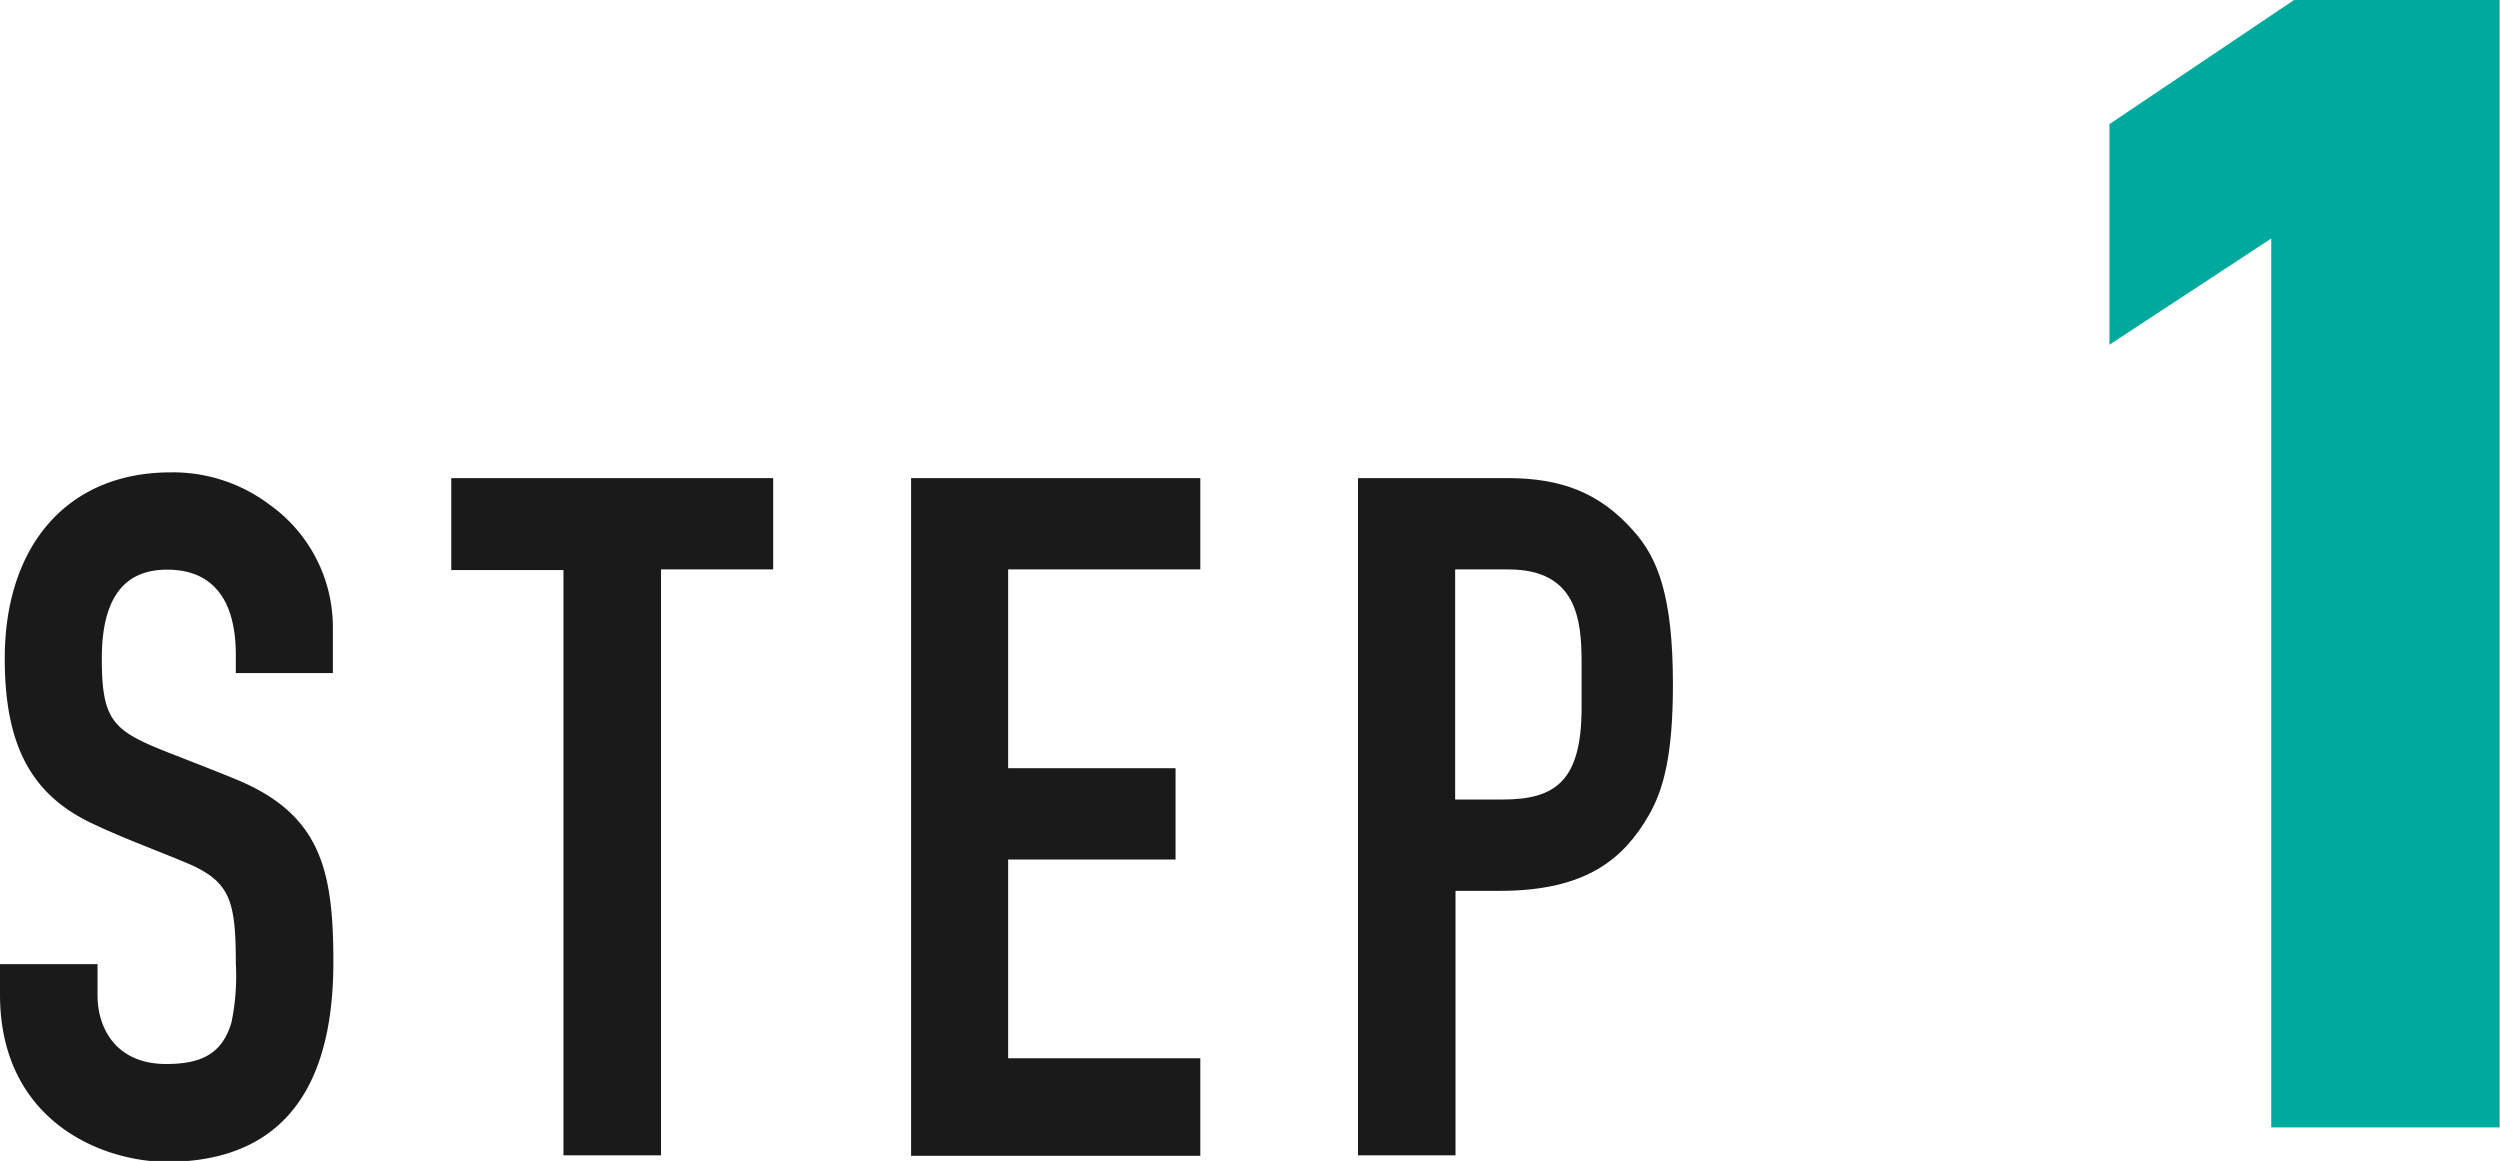 <svg xmlns="http://www.w3.org/2000/svg" viewBox="0 0 205.03 95.21"><defs><style>.cls-1{fill:#1a1a1a;}.cls-2{fill:#00a99d;}</style></defs><g id="レイヤー_2" data-name="レイヤー 2"><g id="レイヤー_1-2" data-name="レイヤー 1"><path class="cls-1" d="M19.34,55.2V53.72c0-5.07-2.34-7-5.61-7C10.22,46.7,8.35,49,8.35,54c0,5.15.93,5.93,5.46,7.72,1.79.7,4.21,1.64,5.53,2.19,7,2.88,8,7.48,8,15,0,11.23-4.91,16.38-13.73,16.38C8,95.21,0,91.7,0,81.56V79.07H8v2.57c0,2.73,1.56,5.62,5.61,5.62,2.73,0,4.6-.71,5.38-3.44A18.92,18.92,0,0,0,19.34,79c0-5-.46-6.55-3.51-8-2.1-.93-5.38-2.1-8.19-3.43C2.5,65.18.39,61.05.39,54,.39,44.82,5.46,38.74,14,38.74a13.15,13.15,0,0,1,8.11,2.65A12.35,12.35,0,0,1,27.3,51.61V55.2Z"/><path class="cls-1" d="M63.41,39.21V46.7h-9.2V94.75h-8v-48h-9.2V39.21Z"/><path class="cls-1" d="M98.44,39.21V46.7H82.68V63H96.41v7.49H82.68v16.3H98.44v8H74.72V39.21Z"/><path class="cls-1" d="M123.63,39.21c4.37,0,7.57,1.17,10.37,4.37,1.95,2.18,3.2,5.3,3.2,12.55,0,5.85-.78,8.66-2,10.77-2,3.43-5,6.16-12.17,6.16h-3.66V94.75h-8V39.21Zm-4.29,26.36h3.9c4.37,0,6.47-1.56,6.47-7.56V54.34c0-3.51-.39-7.64-6-7.64h-4.37Z"/><path class="cls-2" d="M205,92.46H186.27V19.56L173,28.27V10.18L188.14,0H205Z"/></g></g></svg>